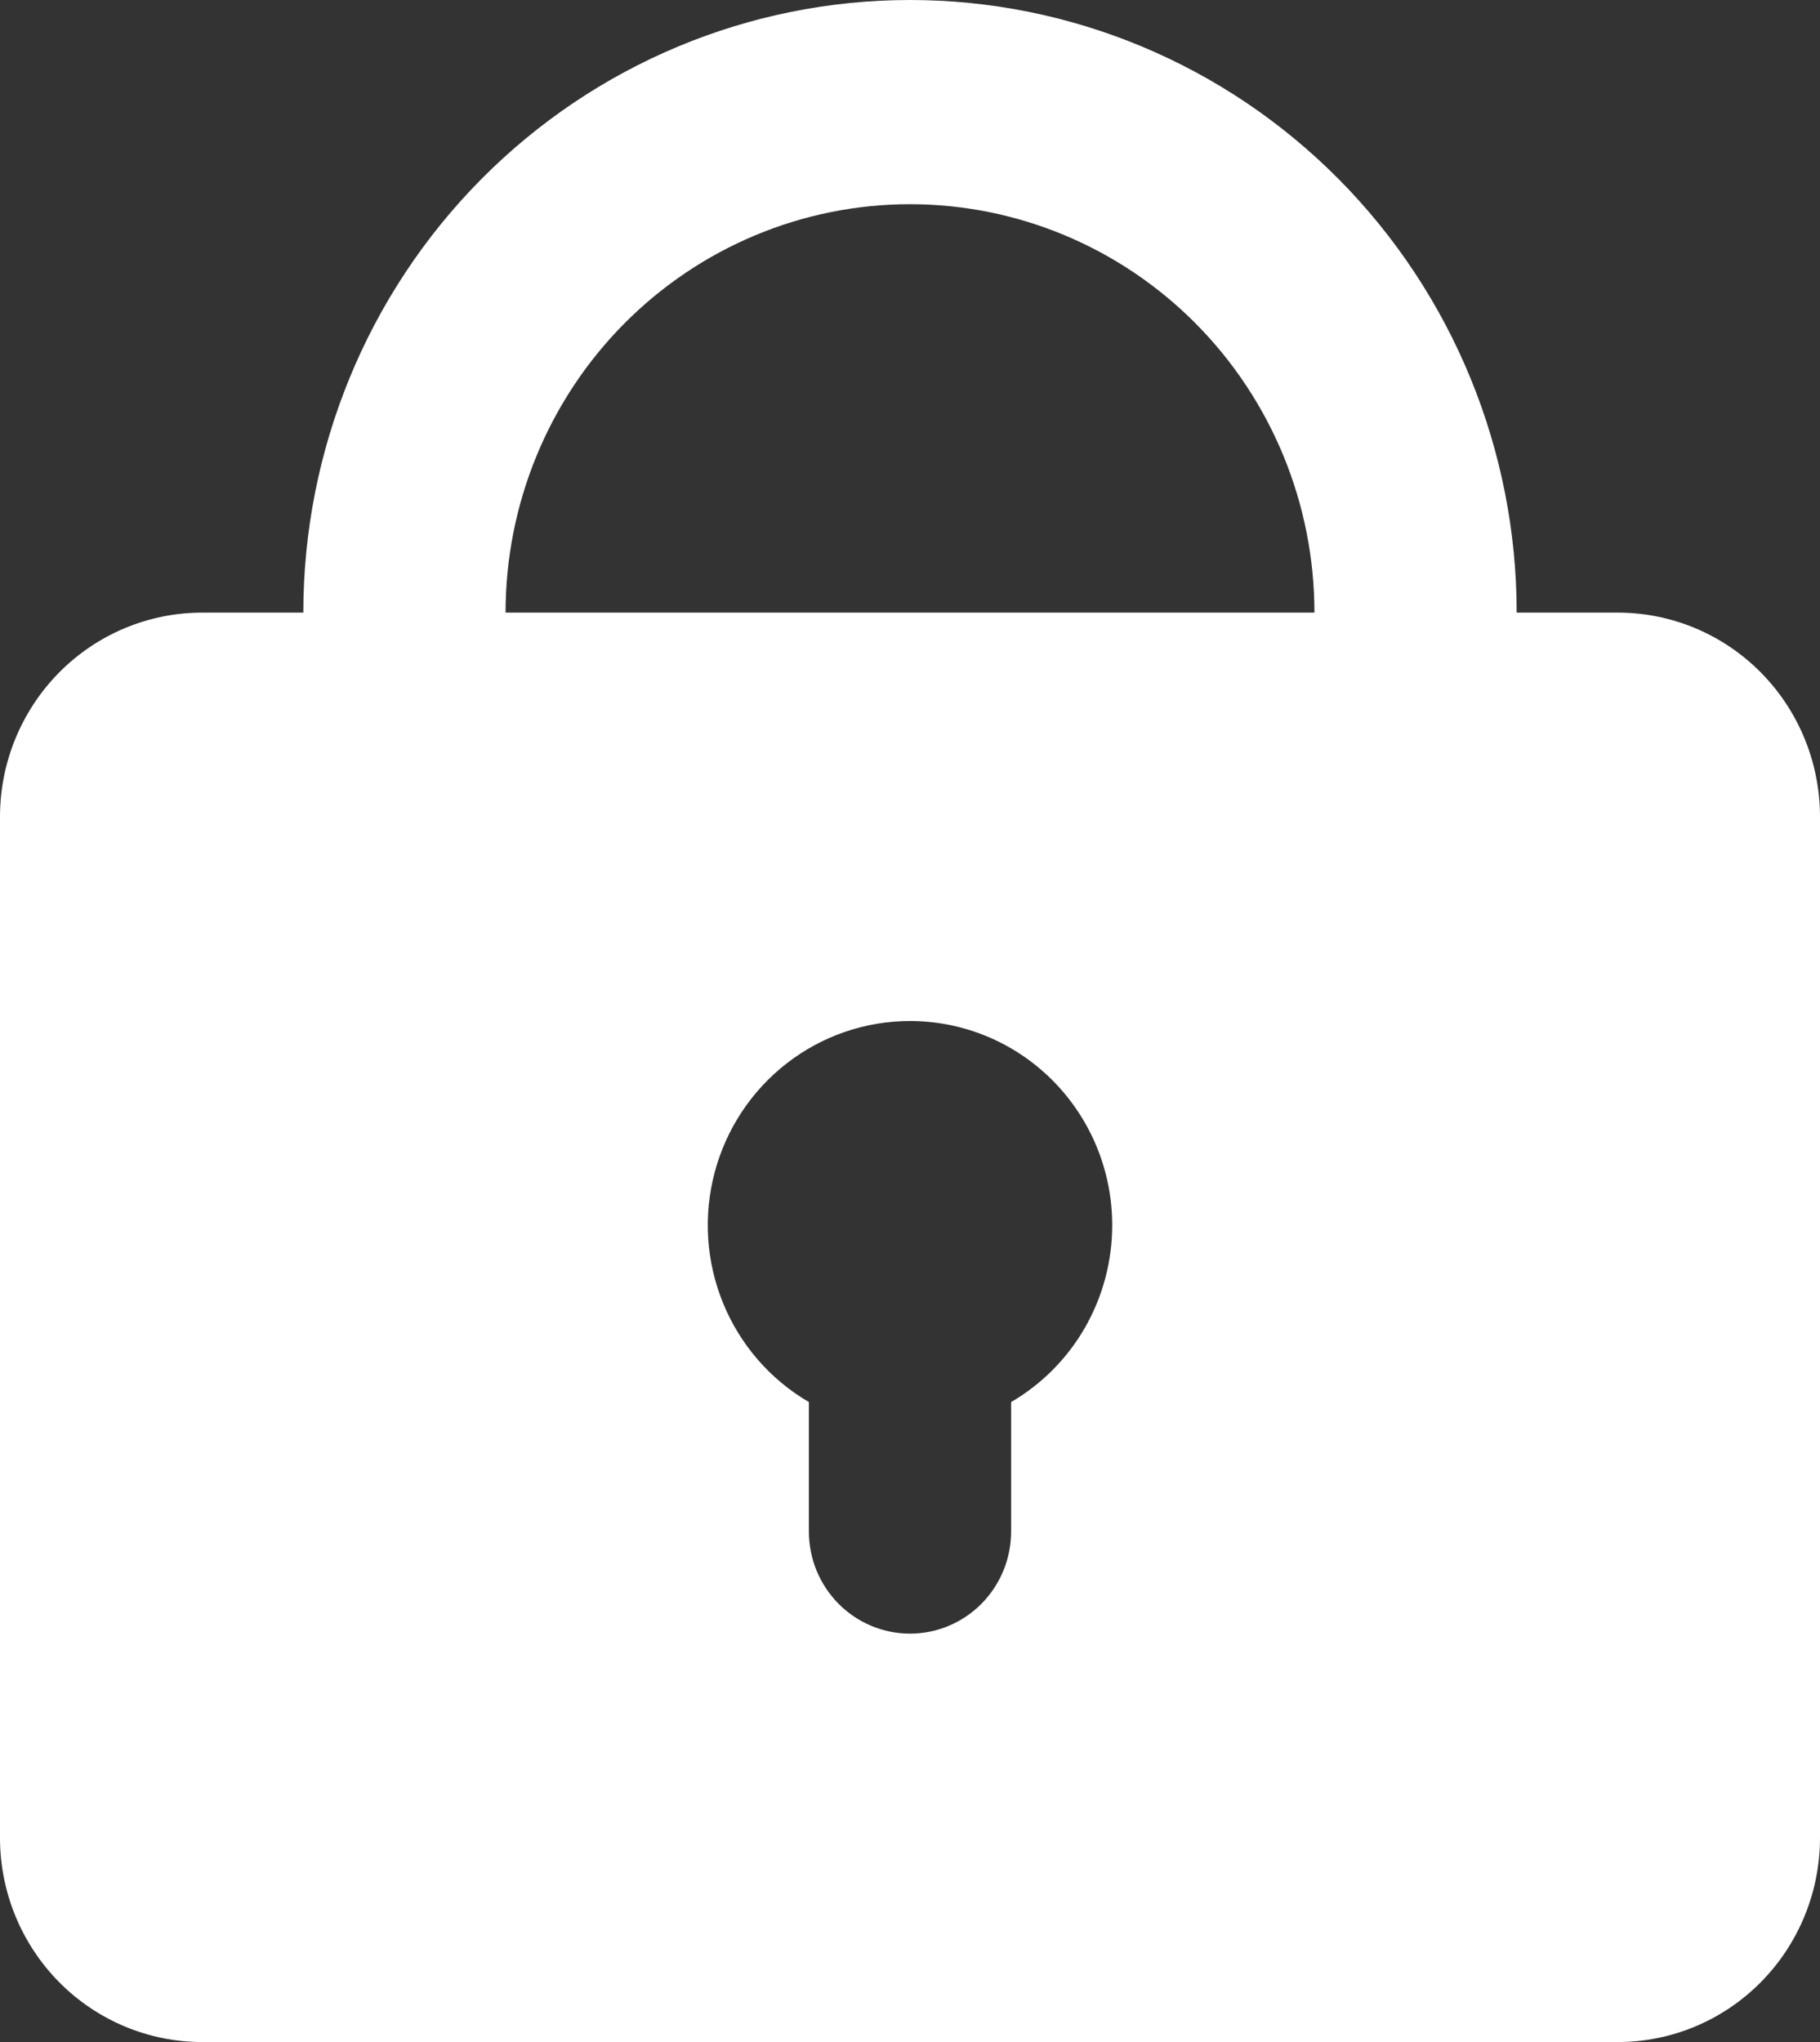 <svg width="74" height="83" viewBox="0 0 74 83" fill="none" xmlns="http://www.w3.org/2000/svg">
<rect x="0" y="0" width="74" height="83" fill="#333333" stroke="none"/>
<path fill-rule="evenodd" clip-rule="evenodd" d="M12.333 24.9C12.333 18.296 14.932 11.963 19.558 7.293C24.184 2.623 30.458 0 37 0C43.542 0 49.816 2.623 54.442 7.293C59.068 11.963 61.667 18.296 61.667 24.9H65.778C67.959 24.9 70.05 25.774 71.592 27.331C73.134 28.888 74 30.999 74 33.2V74.7C74 76.901 73.134 79.012 71.592 80.569C70.05 82.126 67.959 83 65.778 83H8.222C6.042 83 3.95 82.126 2.408 80.569C0.866 79.012 0 76.901 0 74.7V33.2C0 30.999 0.866 28.888 2.408 27.331C3.95 25.774 6.042 24.9 8.222 24.9H12.333ZM37 8.3C41.361 8.3 45.544 10.049 48.628 13.162C51.712 16.275 53.444 20.497 53.444 24.9H20.556C20.556 20.497 22.288 16.275 25.372 13.162C28.456 10.049 32.639 8.3 37 8.3ZM45.222 49.8C45.222 51.257 44.842 52.688 44.121 53.95C43.399 55.212 42.361 56.259 41.111 56.988V62.25C41.111 63.351 40.678 64.406 39.907 65.184C39.136 65.963 38.09 66.4 37 66.4C35.91 66.4 34.864 65.963 34.093 65.184C33.322 64.406 32.889 63.351 32.889 62.25V56.988C31.322 56.074 30.096 54.664 29.404 52.976C28.711 51.288 28.59 49.417 29.058 47.652C29.527 45.887 30.559 44.328 31.995 43.215C33.431 42.103 35.19 41.5 37 41.5C39.181 41.5 41.272 42.374 42.814 43.931C44.356 45.488 45.222 47.599 45.222 49.8Z" fill="white"/>
</svg>
